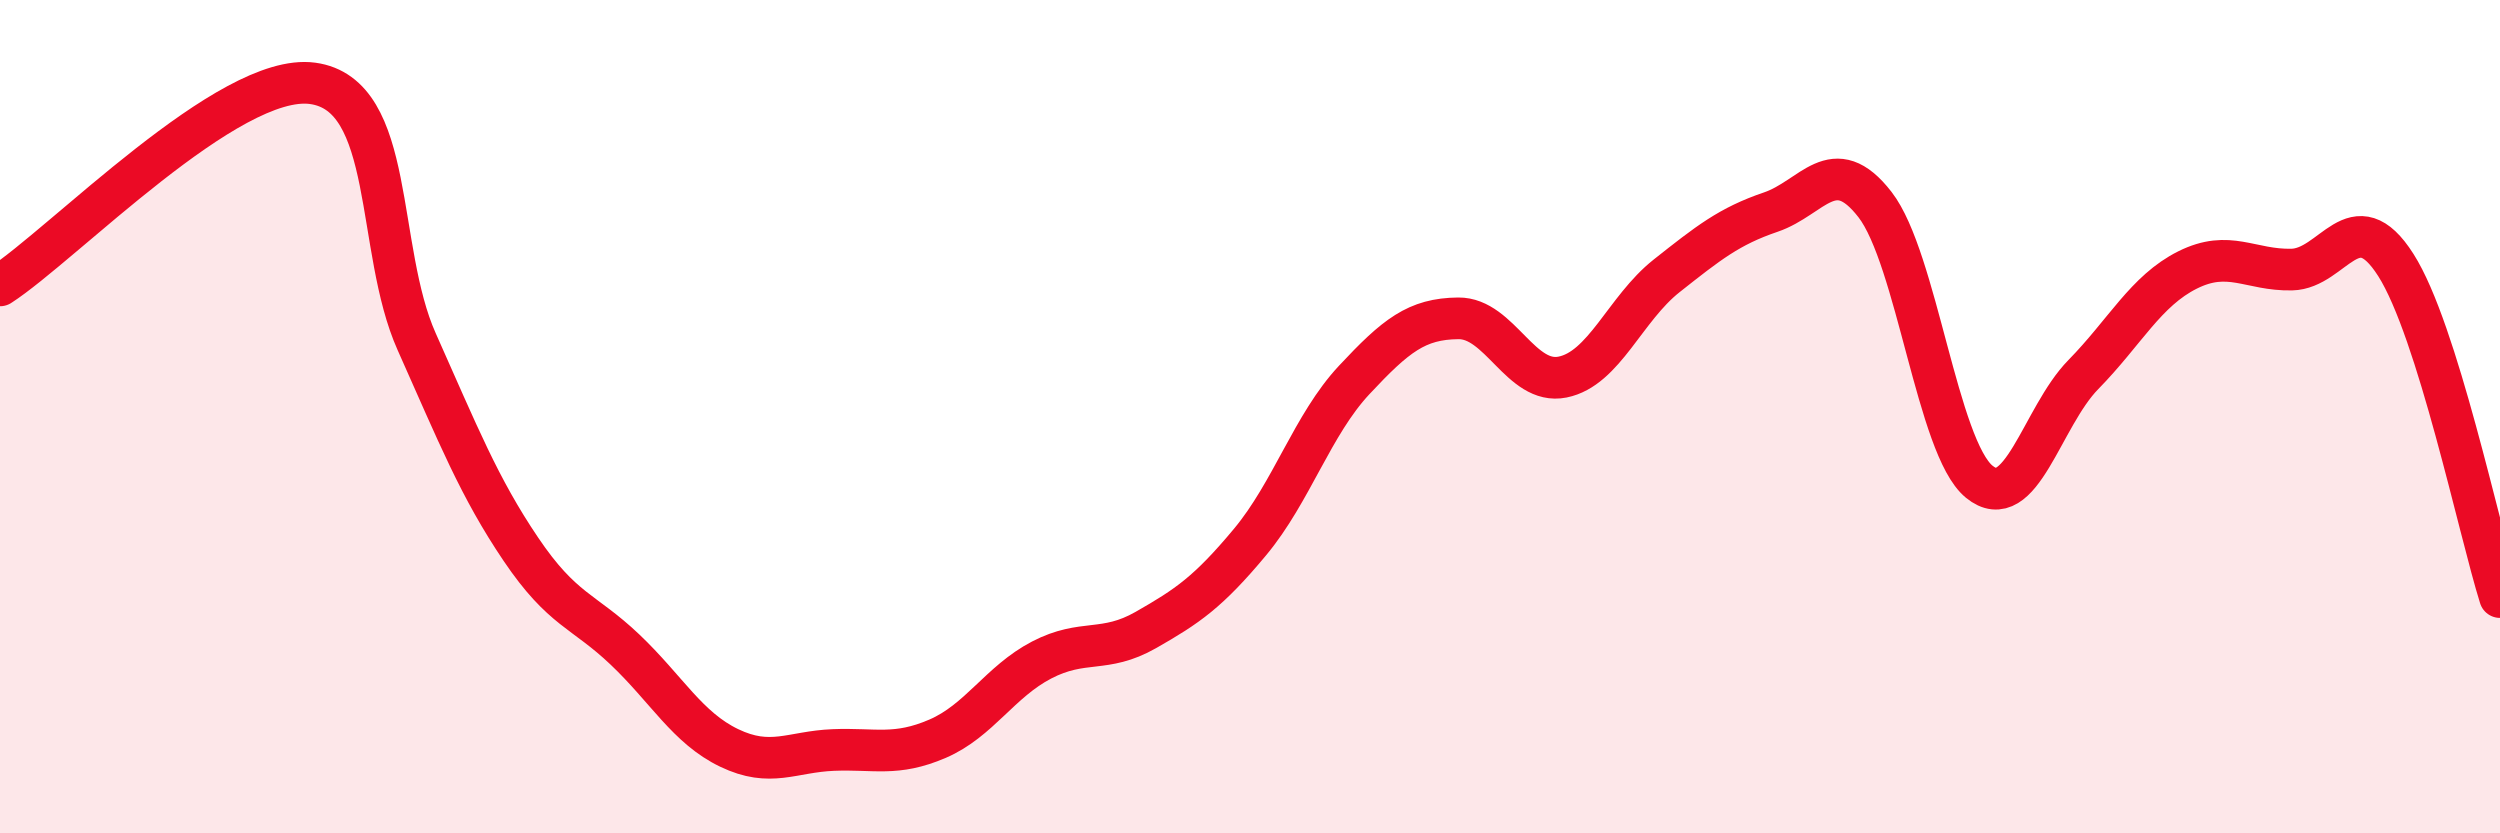 
    <svg width="60" height="20" viewBox="0 0 60 20" xmlns="http://www.w3.org/2000/svg">
      <path
        d="M 0,6.85 C 1.5,5.88 5.5,1.73 7.5,2 C 9.5,2.27 9,5.96 10,8.2 C 11,10.44 11.5,11.7 12.5,13.18 C 13.5,14.66 14,14.64 15,15.59 C 16,16.54 16.5,17.47 17.5,17.95 C 18.5,18.43 19,18.04 20,18 C 21,17.96 21.5,18.16 22.5,17.73 C 23.5,17.3 24,16.36 25,15.84 C 26,15.32 26.5,15.69 27.5,15.12 C 28.5,14.55 29,14.21 30,13.01 C 31,11.81 31.5,10.19 32.5,9.12 C 33.5,8.05 34,7.65 35,7.64 C 36,7.63 36.5,9.25 37.5,9.05 C 38.5,8.85 39,7.41 40,6.62 C 41,5.83 41.5,5.43 42.5,5.09 C 43.5,4.75 44,3.62 45,4.91 C 46,6.2 46.5,10.74 47.5,11.56 C 48.5,12.38 49,10.01 50,8.99 C 51,7.97 51.5,6.98 52.5,6.48 C 53.5,5.98 54,6.49 55,6.47 C 56,6.45 56.5,4.79 57.5,6.36 C 58.5,7.93 59.5,12.74 60,14.33L60 20L0 20Z"
        fill="#EB0A25"
        opacity="0.1"
        stroke-linecap="round"
        stroke-linejoin="round"
      />
      <path
        d="M 0,6.85 C 1.5,5.88 5.5,1.73 7.5,2 C 9.5,2.27 9,5.96 10,8.2 C 11,10.44 11.5,11.7 12.5,13.18 C 13.5,14.66 14,14.64 15,15.59 C 16,16.54 16.5,17.47 17.5,17.95 C 18.5,18.43 19,18.04 20,18 C 21,17.96 21.5,18.16 22.5,17.73 C 23.5,17.3 24,16.36 25,15.84 C 26,15.32 26.5,15.69 27.5,15.12 C 28.5,14.55 29,14.21 30,13.01 C 31,11.81 31.5,10.19 32.5,9.12 C 33.5,8.05 34,7.65 35,7.64 C 36,7.63 36.5,9.25 37.5,9.05 C 38.5,8.85 39,7.41 40,6.62 C 41,5.83 41.5,5.43 42.5,5.09 C 43.5,4.75 44,3.62 45,4.91 C 46,6.2 46.5,10.74 47.5,11.56 C 48.5,12.38 49,10.01 50,8.99 C 51,7.97 51.5,6.98 52.5,6.48 C 53.5,5.98 54,6.49 55,6.47 C 56,6.45 56.5,4.79 57.5,6.36 C 58.5,7.93 59.5,12.74 60,14.33"
        stroke="#EB0A25"
        stroke-width="1"
        fill="none"
        stroke-linecap="round"
        stroke-linejoin="round"
      />
    </svg>
  